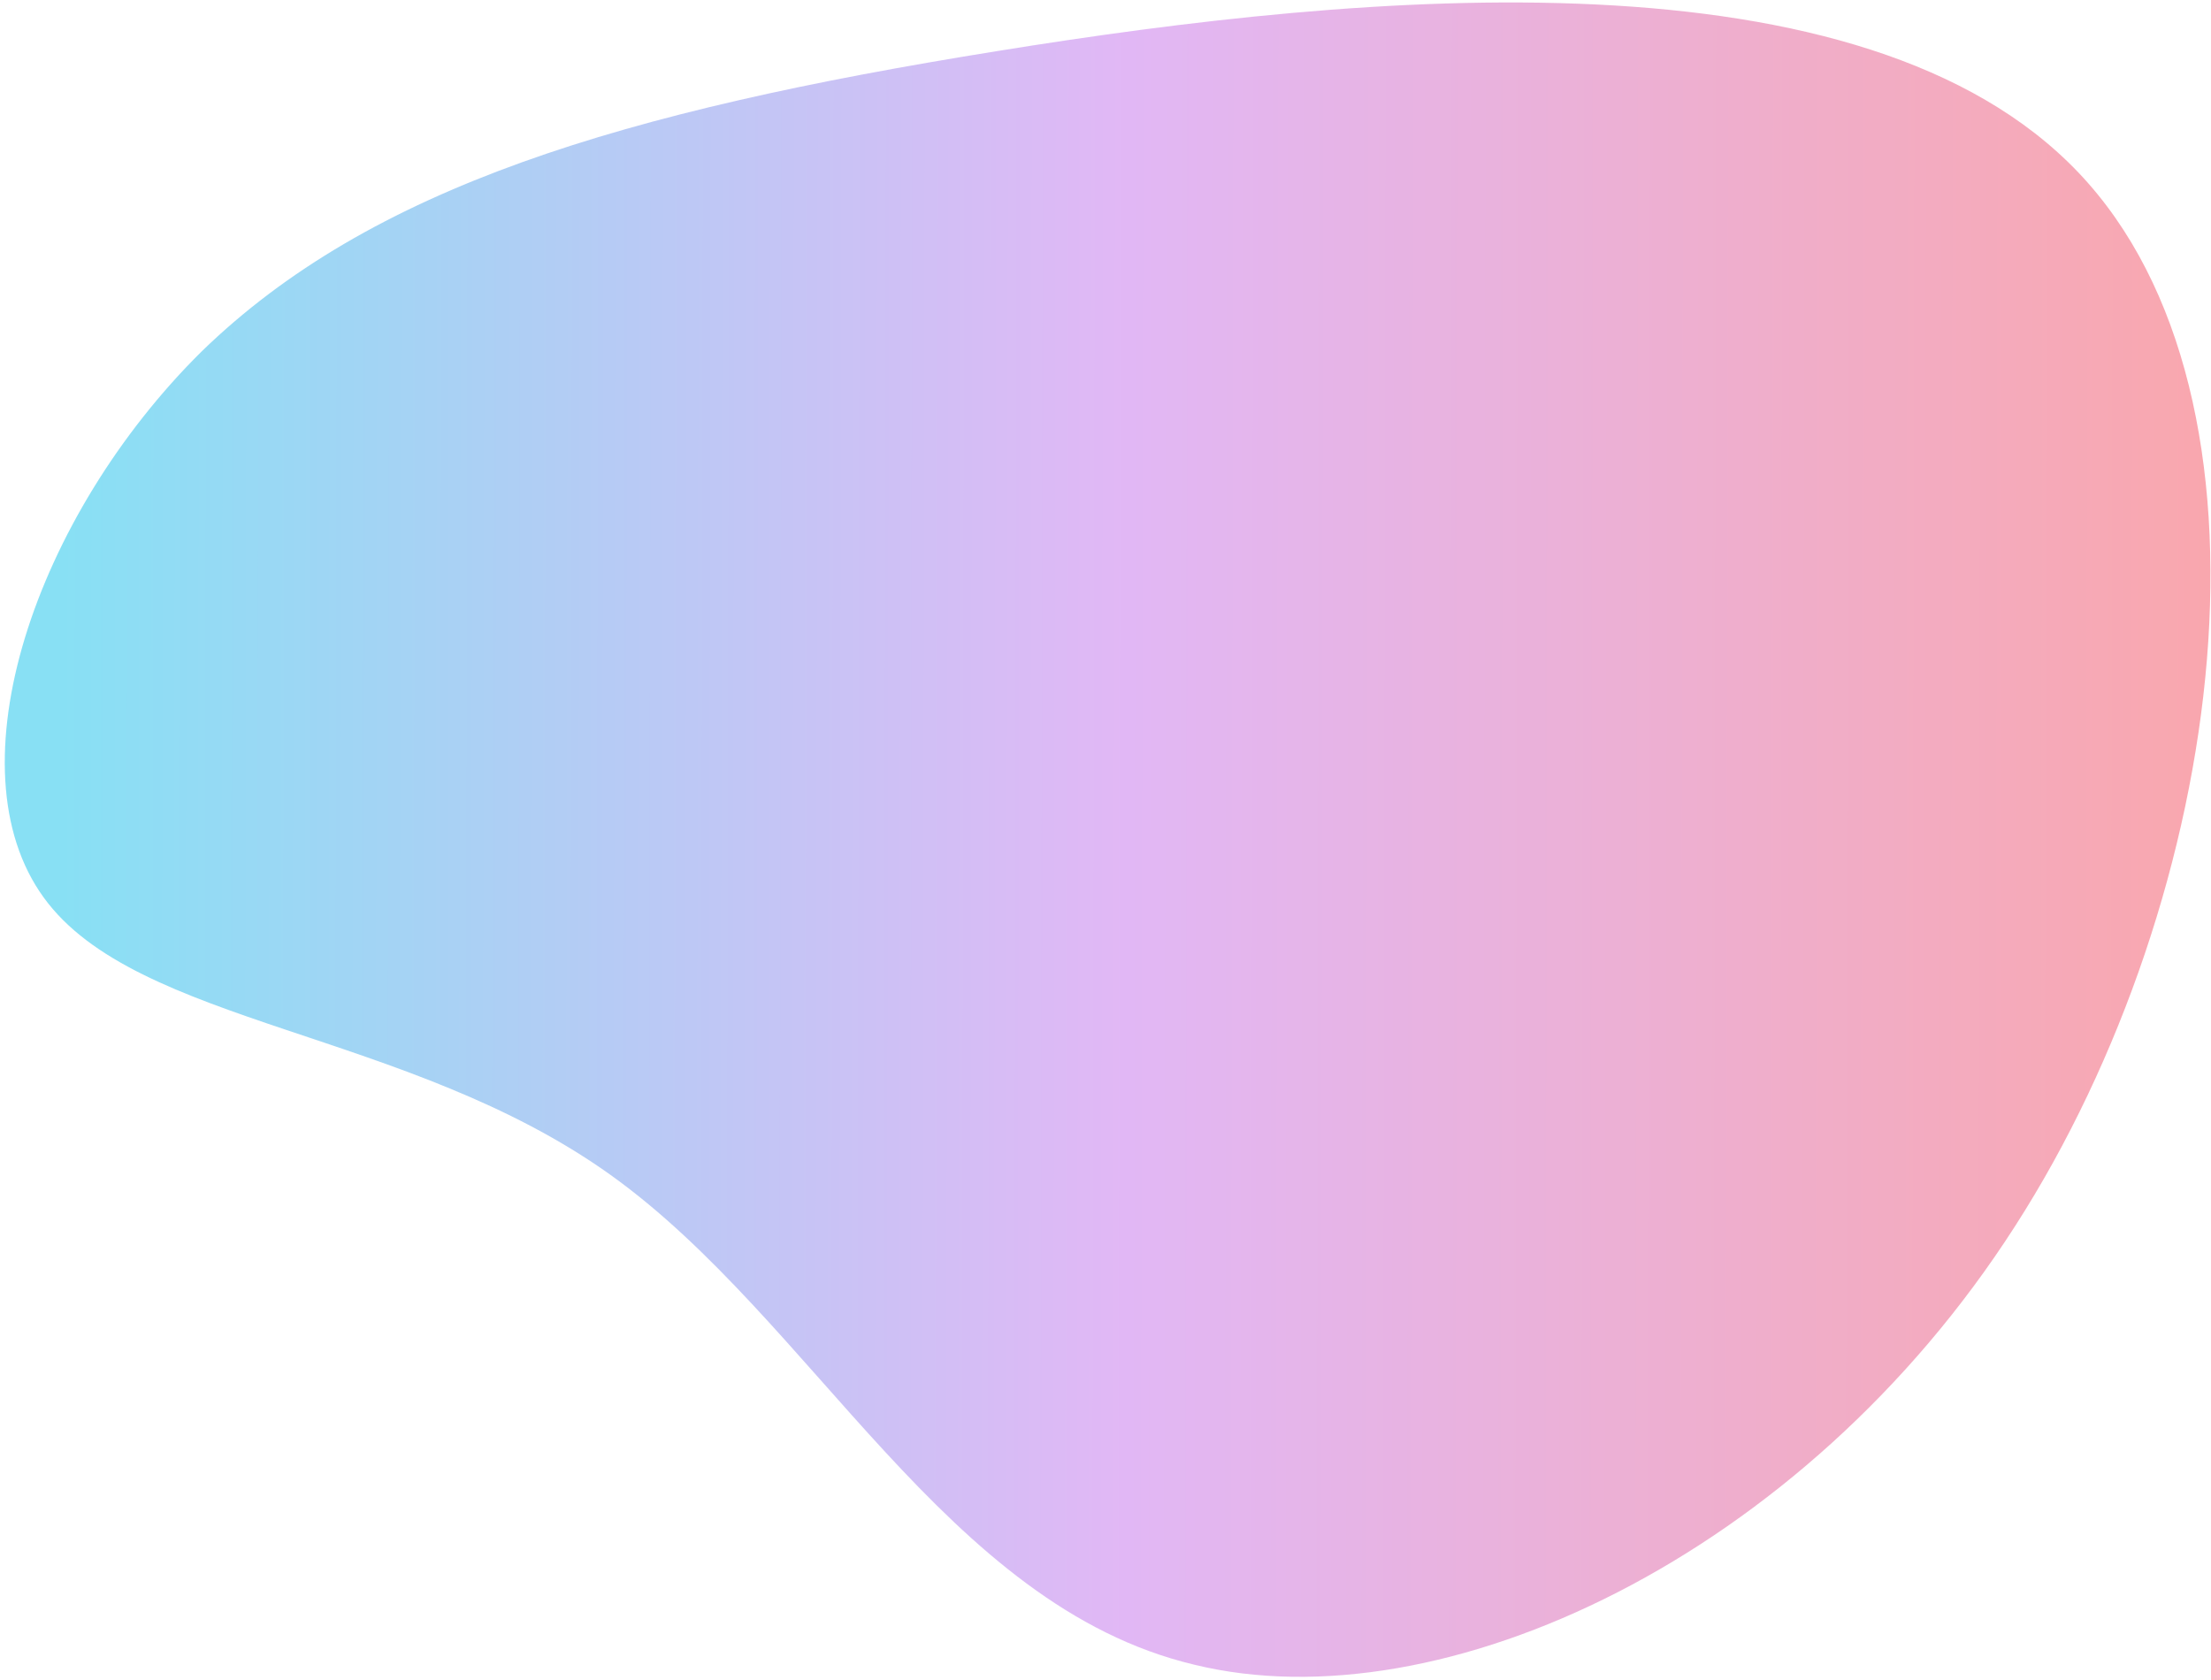 <svg width="275" height="209" viewBox="0 0 275 209" fill="none" xmlns="http://www.w3.org/2000/svg">
<path opacity="0.5" d="M123.952 6.367C170.185 -1.117 231.733 -6.675 258.517 21.472C285.13 49.447 277.15 111.299 250.597 152.591C224.223 193.706 179.267 214.611 148.543 207.096C117.641 199.756 101.14 164.169 75.881 146.125C50.622 128.08 16.953 127.576 5.434 111.65C-6.256 95.551 4.374 64.204 25.063 43.738C46.102 23.269 77.369 13.855 123.952 6.367Z" fill="url(#paint0_linear_169_763)"/>
<defs>
<linearGradient id="paint0_linear_169_763" x1="7.622" y1="103.183" x2="279.064" y2="103.646" gradientUnits="userSpaceOnUse">
<stop stop-color="#12C2E9"/>
<stop offset="0.485" stop-color="#C471ED"/>
<stop offset="1" stop-color="#F64F59"/>
</linearGradient>
</defs>
</svg>
